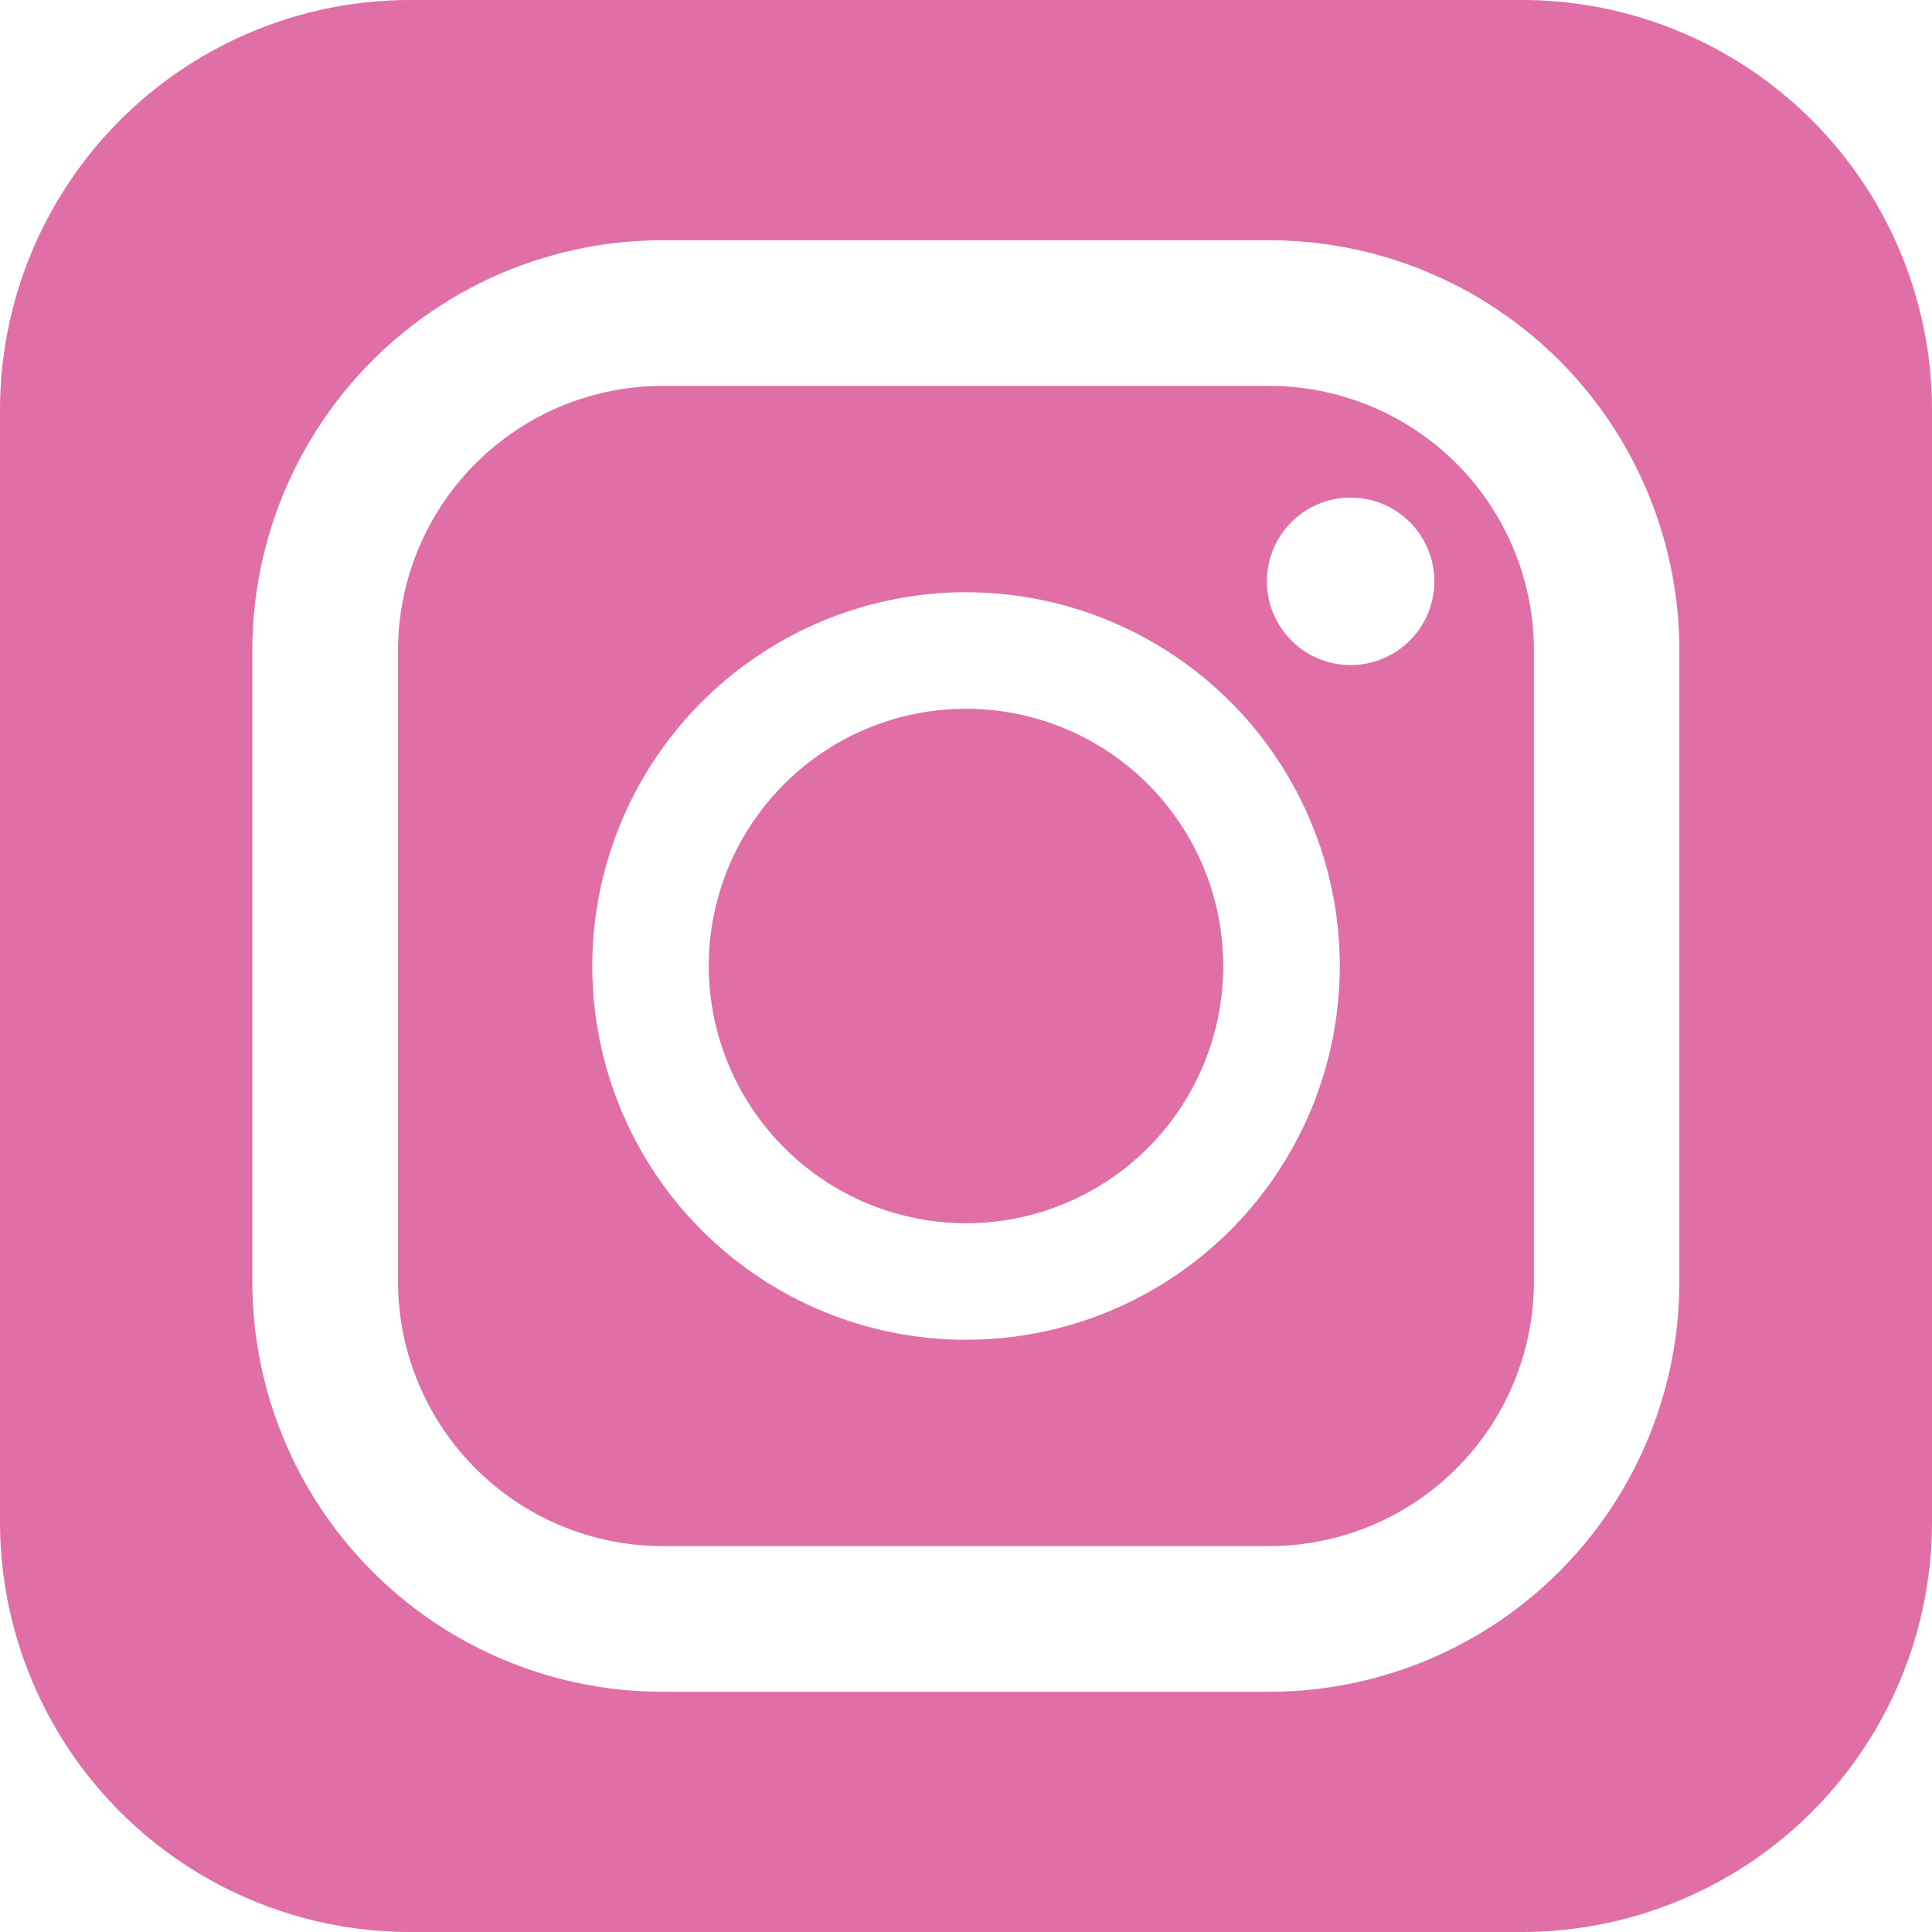 <svg xmlns="http://www.w3.org/2000/svg" width="52.313" height="52.313" viewBox="0 0 52.313 52.313"><path d="M112.638,133.684h16.431a7.171,7.171,0,0,0,7.161-7.165V109.434a7.171,7.171,0,0,0-7.161-7.165H112.638a7.172,7.172,0,0,0-7.165,7.165v17.085A7.172,7.172,0,0,0,112.638,133.684Zm18.631-28.39A2.267,2.267,0,1,1,129,107.56,2.265,2.265,0,0,1,131.269,105.294Zm-10.418,2.563a10.12,10.12,0,1,1-10.118,10.118A10.13,10.13,0,0,1,120.851,107.856Z" transform="translate(-94.696 -91.82)" fill="#e06ea7"/><path d="M194.791,201.759a6.965,6.965,0,1,0-6.963-6.967A6.977,6.977,0,0,0,194.791,201.759Z" transform="translate(-168.637 -168.637)" fill="#e06ea7"/><path d="M41.205,0h-30.1A11.107,11.107,0,0,0,0,11.108v30.1A11.107,11.107,0,0,0,11.108,52.313h30.1A11.107,11.107,0,0,0,52.313,41.206v-30.1A11.107,11.107,0,0,0,41.205,0ZM6.833,17.614A11.106,11.106,0,0,1,17.941,6.506H34.372a11.106,11.106,0,0,1,11.1,11.107V34.7a11.106,11.106,0,0,1-11.1,11.108H17.941A11.107,11.107,0,0,1,6.833,34.7V17.614Z" transform="translate(0 0)" fill="#e06ea7"/></svg>